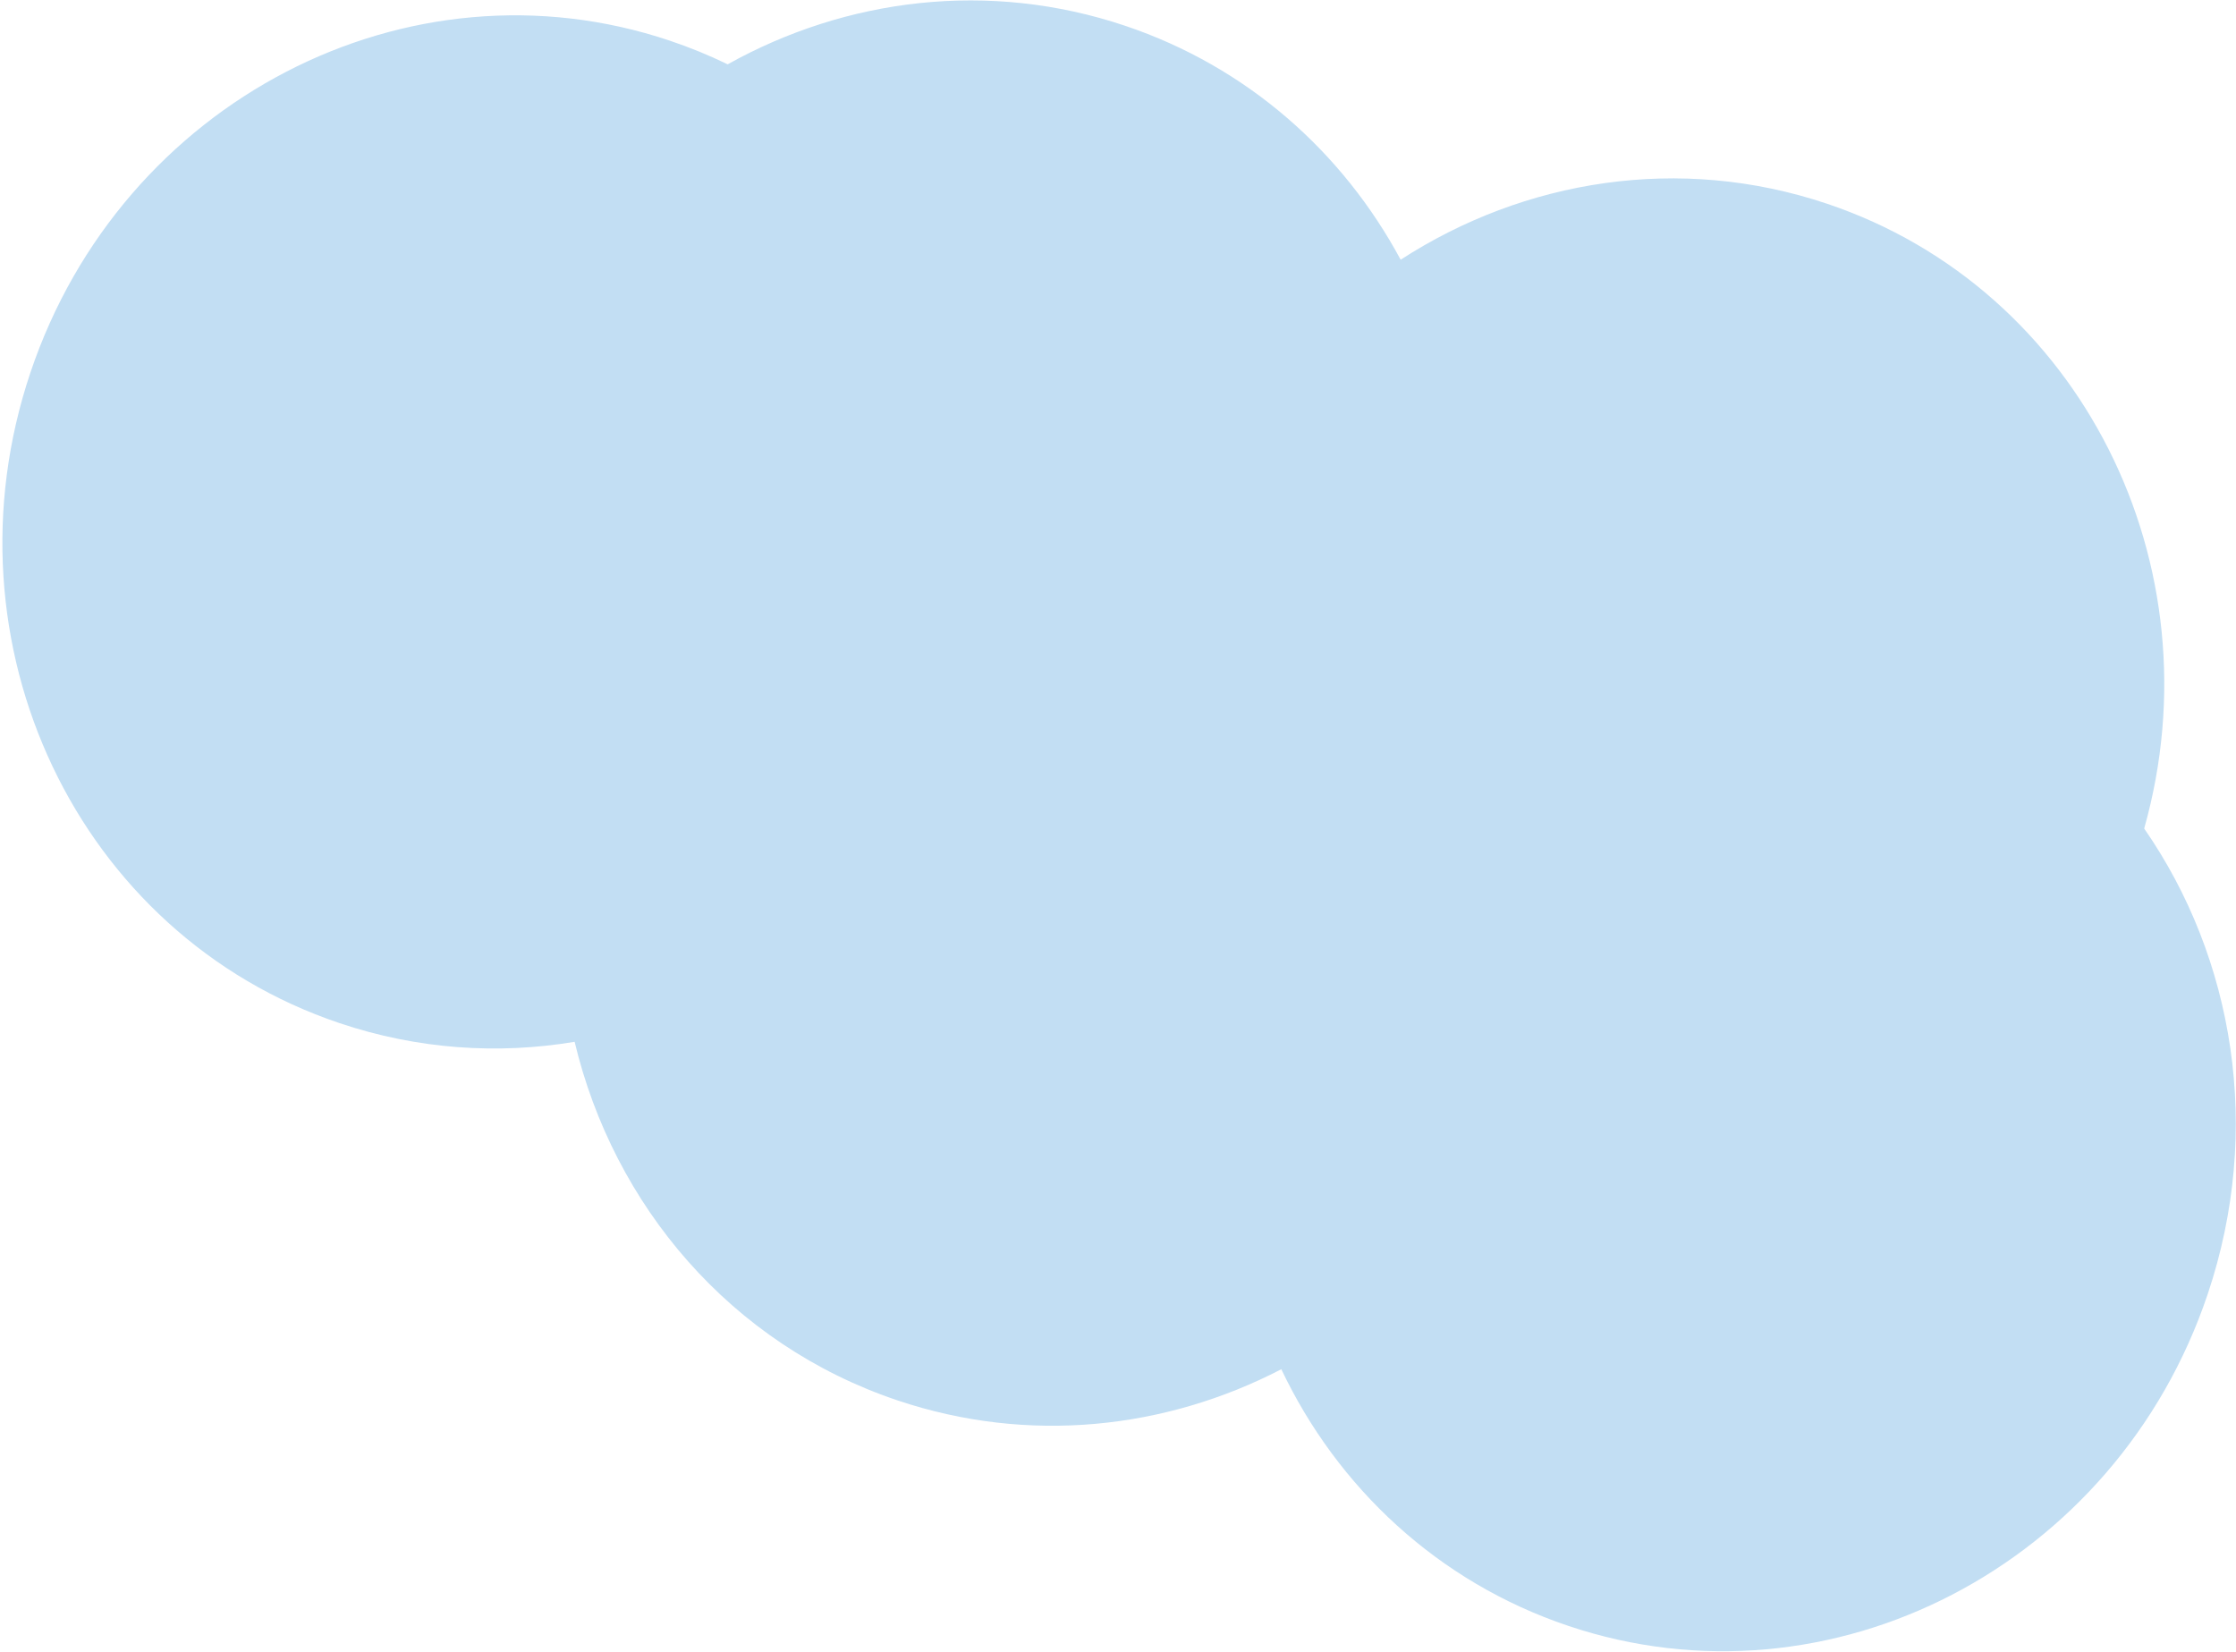 <svg width="827" height="611" viewBox="0 0 827 611" fill="none" xmlns="http://www.w3.org/2000/svg">
<path d="M675.749 75.352C769.554 106.885 820.525 208.901 793.042 306.433C826.235 354.295 836.977 417.812 816.54 478.612C782.811 578.951 676.935 633.893 580.058 601.329C531.612 585.044 494.591 549.96 473.901 506.404C431.103 528.619 380.407 534.217 331.961 517.933C270.174 497.163 226.971 445.813 212.531 385.308C184.189 390.046 154.494 388.119 125.601 378.406C28.724 345.841 -22.468 238.101 11.261 137.762C44.989 37.423 150.866 -17.52 247.743 15.045C255.145 17.533 262.28 20.461 269.131 23.79C312.961 -0.672 365.765 -7.398 416.136 9.534C461.423 24.757 496.726 56.409 518.038 96.053C563.805 66.423 621.204 57.017 675.749 75.352Z" fill="#C2DEF3"/>
</svg>
